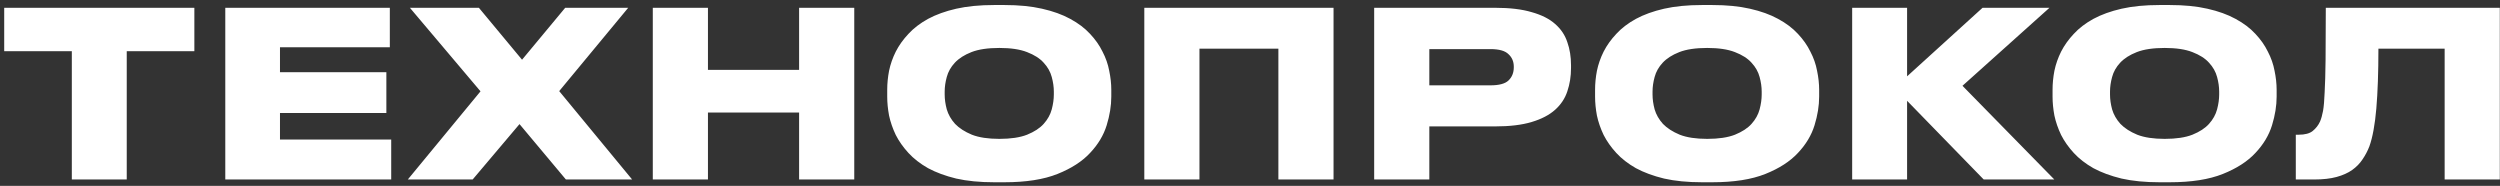 <?xml version="1.0" encoding="UTF-8"?> <svg xmlns="http://www.w3.org/2000/svg" width="390" height="29" viewBox="0 0 390 29" fill="none"><rect x="0" y="0" width="390" height="29" fill="#333333" stroke="none"/> <path d="M11.204 7.984H0.656V1.216H30.32V7.984H19.772V28H11.204V7.984ZM60.813 1.216V7.372H43.677V11.26H60.273V17.632H43.677V21.772H61.029V28H35.145V1.216H60.813ZM81.043 19.36L73.735 28H63.619L74.959 14.248L63.943 1.216H74.707L81.439 9.316L88.171 1.216H97.999L87.235 14.212L98.611 28H88.279L81.043 19.36ZM101.836 1.216H110.44V10.9H124.66V1.216H133.264V28H124.66V17.56H110.44V28H101.836V1.216ZM156.694 0.784C158.926 0.784 160.882 0.976 162.562 1.36C164.266 1.744 165.73 2.272 166.954 2.944C168.202 3.616 169.234 4.396 170.05 5.284C170.866 6.148 171.514 7.072 171.994 8.056C172.498 9.016 172.846 10.012 173.038 11.044C173.254 12.076 173.362 13.06 173.362 13.996V15.076C173.362 16.492 173.122 17.98 172.642 19.54C172.162 21.1 171.298 22.54 170.05 23.86C168.826 25.18 167.134 26.272 164.974 27.136C162.814 28 160.054 28.432 156.694 28.432H155.074C152.842 28.432 150.874 28.24 149.17 27.856C147.49 27.448 146.026 26.908 144.778 26.236C143.554 25.54 142.534 24.748 141.718 23.86C140.902 22.972 140.242 22.036 139.738 21.052C139.258 20.044 138.91 19.036 138.694 18.028C138.502 16.996 138.406 16.012 138.406 15.076V13.996C138.406 13.036 138.502 12.052 138.694 11.044C138.91 10.012 139.258 9.016 139.738 8.056C140.242 7.072 140.902 6.148 141.718 5.284C142.534 4.396 143.554 3.616 144.778 2.944C146.026 2.272 147.49 1.744 149.17 1.36C150.874 0.976 152.842 0.784 155.074 0.784H156.694ZM164.398 14.284C164.398 13.564 164.29 12.808 164.074 12.016C163.858 11.2 163.438 10.456 162.814 9.784C162.214 9.112 161.35 8.56 160.222 8.128C159.118 7.696 157.678 7.48 155.902 7.48C154.102 7.48 152.65 7.696 151.546 8.128C150.442 8.56 149.578 9.112 148.954 9.784C148.33 10.456 147.91 11.2 147.694 12.016C147.478 12.808 147.37 13.564 147.37 14.284V14.752C147.37 15.472 147.478 16.24 147.694 17.056C147.934 17.872 148.366 18.628 148.99 19.324C149.638 19.996 150.514 20.56 151.618 21.016C152.722 21.448 154.15 21.664 155.902 21.664C157.678 21.664 159.118 21.448 160.222 21.016C161.35 20.56 162.214 19.996 162.814 19.324C163.438 18.628 163.858 17.872 164.074 17.056C164.29 16.24 164.398 15.472 164.398 14.752V14.284ZM178.512 1.216H208.032V28H199.428V7.588H187.116V28H178.512V1.216ZM222.975 19.72V28H214.371V1.216H233.235C235.539 1.216 237.447 1.444 238.959 1.9C240.495 2.332 241.707 2.944 242.595 3.736C243.507 4.528 244.143 5.476 244.503 6.58C244.887 7.66 245.079 8.86 245.079 10.18V10.612C245.079 11.908 244.887 13.12 244.503 14.248C244.143 15.352 243.507 16.312 242.595 17.128C241.683 17.944 240.459 18.58 238.923 19.036C237.411 19.492 235.515 19.72 233.235 19.72H222.975ZM222.975 13.312H232.515C233.859 13.312 234.795 13.06 235.323 12.556C235.875 12.028 236.151 11.344 236.151 10.504V10.396C236.151 9.604 235.875 8.956 235.323 8.452C234.795 7.924 233.859 7.66 232.515 7.66H222.975V13.312ZM267.12 0.784C269.352 0.784 271.308 0.976 272.988 1.36C274.692 1.744 276.156 2.272 277.38 2.944C278.628 3.616 279.66 4.396 280.476 5.284C281.292 6.148 281.94 7.072 282.42 8.056C282.924 9.016 283.272 10.012 283.464 11.044C283.68 12.076 283.788 13.06 283.788 13.996V15.076C283.788 16.492 283.548 17.98 283.068 19.54C282.588 21.1 281.724 22.54 280.476 23.86C279.252 25.18 277.56 26.272 275.4 27.136C273.24 28 270.48 28.432 267.12 28.432H265.5C263.268 28.432 261.3 28.24 259.596 27.856C257.916 27.448 256.452 26.908 255.204 26.236C253.98 25.54 252.96 24.748 252.144 23.86C251.328 22.972 250.668 22.036 250.164 21.052C249.684 20.044 249.336 19.036 249.12 18.028C248.928 16.996 248.832 16.012 248.832 15.076V13.996C248.832 13.036 248.928 12.052 249.12 11.044C249.336 10.012 249.684 9.016 250.164 8.056C250.668 7.072 251.328 6.148 252.144 5.284C252.96 4.396 253.98 3.616 255.204 2.944C256.452 2.272 257.916 1.744 259.596 1.36C261.3 0.976 263.268 0.784 265.5 0.784H267.12ZM274.824 14.284C274.824 13.564 274.716 12.808 274.5 12.016C274.284 11.2 273.864 10.456 273.24 9.784C272.64 9.112 271.776 8.56 270.648 8.128C269.544 7.696 268.104 7.48 266.328 7.48C264.528 7.48 263.076 7.696 261.972 8.128C260.868 8.56 260.004 9.112 259.38 9.784C258.756 10.456 258.336 11.2 258.12 12.016C257.904 12.808 257.796 13.564 257.796 14.284V14.752C257.796 15.472 257.904 16.24 258.12 17.056C258.36 17.872 258.792 18.628 259.416 19.324C260.064 19.996 260.94 20.56 262.044 21.016C263.148 21.448 264.576 21.664 266.328 21.664C268.104 21.664 269.544 21.448 270.648 21.016C271.776 20.56 272.64 19.996 273.24 19.324C273.864 18.628 274.284 17.872 274.5 17.056C274.716 16.24 274.824 15.472 274.824 14.752V14.284ZM297.506 15.724V28H288.938V1.216H297.506V11.908L309.278 1.216H319.718L306.146 13.384L320.474 28H309.458L297.506 15.724ZM338.487 0.784C340.719 0.784 342.675 0.976 344.355 1.36C346.059 1.744 347.523 2.272 348.747 2.944C349.995 3.616 351.027 4.396 351.843 5.284C352.659 6.148 353.307 7.072 353.787 8.056C354.291 9.016 354.639 10.012 354.831 11.044C355.047 12.076 355.155 13.06 355.155 13.996V15.076C355.155 16.492 354.915 17.98 354.435 19.54C353.955 21.1 353.091 22.54 351.843 23.86C350.619 25.18 348.927 26.272 346.767 27.136C344.607 28 341.847 28.432 338.487 28.432H336.867C334.635 28.432 332.667 28.24 330.963 27.856C329.283 27.448 327.819 26.908 326.571 26.236C325.347 25.54 324.327 24.748 323.511 23.86C322.695 22.972 322.035 22.036 321.531 21.052C321.051 20.044 320.703 19.036 320.487 18.028C320.295 16.996 320.199 16.012 320.199 15.076V13.996C320.199 13.036 320.295 12.052 320.487 11.044C320.703 10.012 321.051 9.016 321.531 8.056C322.035 7.072 322.695 6.148 323.511 5.284C324.327 4.396 325.347 3.616 326.571 2.944C327.819 2.272 329.283 1.744 330.963 1.36C332.667 0.976 334.635 0.784 336.867 0.784H338.487ZM346.191 14.284C346.191 13.564 346.083 12.808 345.867 12.016C345.651 11.2 345.231 10.456 344.607 9.784C344.007 9.112 343.143 8.56 342.015 8.128C340.911 7.696 339.471 7.48 337.695 7.48C335.895 7.48 334.443 7.696 333.339 8.128C332.235 8.56 331.371 9.112 330.747 9.784C330.123 10.456 329.703 11.2 329.487 12.016C329.271 12.808 329.163 13.564 329.163 14.284V14.752C329.163 15.472 329.271 16.24 329.487 17.056C329.727 17.872 330.159 18.628 330.783 19.324C331.431 19.996 332.307 20.56 333.411 21.016C334.515 21.448 335.943 21.664 337.695 21.664C339.471 21.664 340.911 21.448 342.015 21.016C343.143 20.56 344.007 19.996 344.607 19.324C345.231 18.628 345.651 17.872 345.867 17.056C346.083 16.24 346.191 15.472 346.191 14.752V14.284ZM381.365 7.588H371.033C371.033 11.26 370.925 14.368 370.709 16.912C370.493 19.432 370.133 21.4 369.629 22.816C369.341 23.56 368.981 24.244 368.549 24.868C368.141 25.492 367.601 26.044 366.929 26.524C366.281 26.98 365.477 27.34 364.517 27.604C363.557 27.868 362.393 28 361.025 28H358.145V21.016H358.577C359.561 21.016 360.293 20.824 360.773 20.44C361.277 20.032 361.661 19.54 361.925 18.964C362.117 18.508 362.273 17.956 362.393 17.308C362.513 16.636 362.597 15.664 362.645 14.392C362.717 13.12 362.765 11.44 362.789 9.352C362.813 7.264 362.825 4.552 362.825 1.216H389.969V28H381.365V7.588Z" fill="white"></path> </svg> 